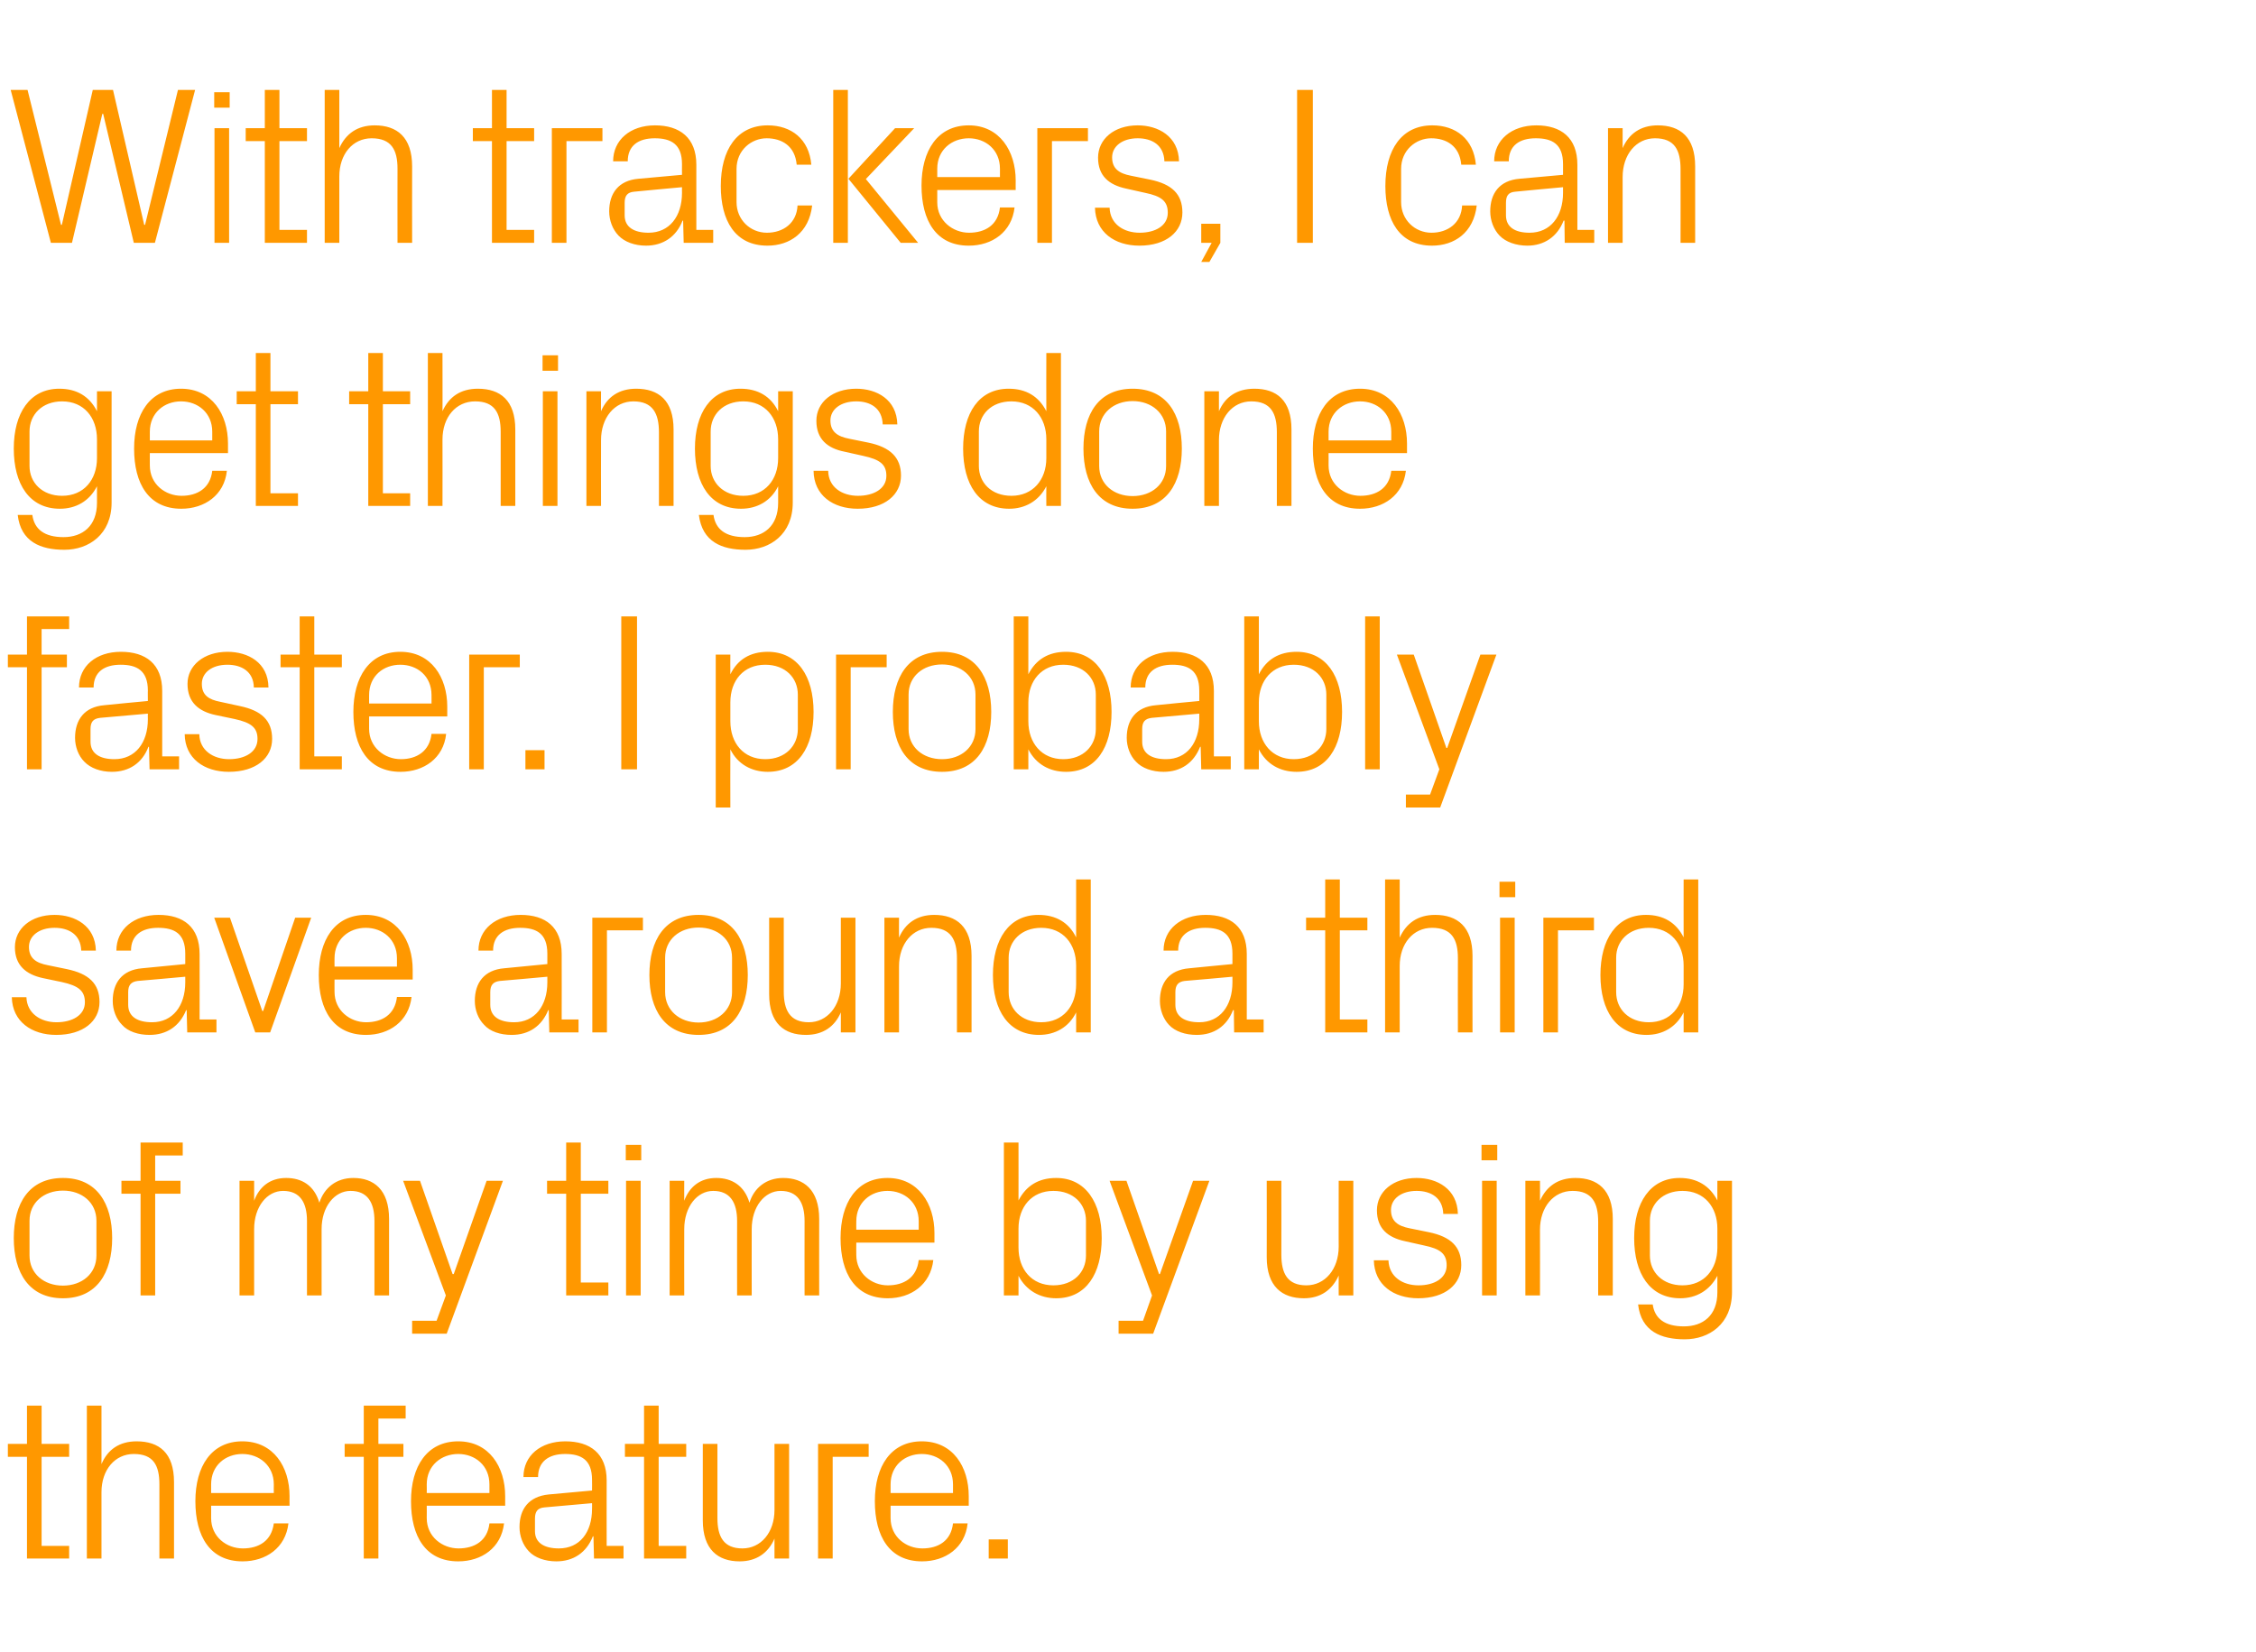 <?xml version="1.0" standalone="no"?><!DOCTYPE svg PUBLIC "-//W3C//DTD SVG 1.1//EN" "http://www.w3.org/Graphics/SVG/1.1/DTD/svg11.dtd"><svg xmlns="http://www.w3.org/2000/svg" version="1.1" width="802.5px" height="587.6px" viewBox="0 -22 802.5 587.6" style="top:-22px">  <desc>With trackers, I can get things done faster. I probably save around a third of my time by using the feature.</desc>  <defs/>  <g id="Polygon36041">    <path d="M 14.8 528 L 24.6 528 L 24.6 532.5 L 9.6 532.5 L 9.6 496.3 L 2.8 496.3 L 2.8 491.7 L 9.6 491.7 L 9.6 478.1 L 14.8 478.1 L 14.8 491.7 L 24.6 491.7 L 24.6 496.3 L 14.8 496.3 L 14.8 528 Z M 56.7 506.1 C 56.7 499.4 54.6 495.3 47.6 495.3 C 40.9 495.3 36.1 500.9 36.1 508.9 C 36.08 508.93 36.1 532.5 36.1 532.5 L 30.9 532.5 L 30.9 478.1 L 36.1 478.1 C 36.1 478.1 36.08 498.85 36.1 498.9 C 38.3 493.7 42.5 490.8 48.6 490.8 C 56.6 490.8 61.9 494.9 61.9 505.3 C 61.92 505.33 61.9 532.5 61.9 532.5 L 56.7 532.5 C 56.7 532.5 56.72 506.13 56.7 506.1 Z M 97.4 506.1 C 97.4 499.4 92.2 495.3 86.2 495.3 C 80.2 495.3 75.1 499.4 75.1 506.1 C 75.12 506.13 75.1 509.2 75.1 509.2 L 97.4 509.2 C 97.4 509.2 97.36 506.13 97.4 506.1 Z M 102.6 520 C 101.6 528.7 94.6 533.5 86.3 533.5 C 74.7 533.5 69.5 524.6 69.5 512.1 C 69.5 499.7 75.2 490.8 86.2 490.8 C 97.3 490.8 103 499.9 103 510.3 C 102.96 510.29 103 513.7 103 513.7 L 75.1 513.7 C 75.1 513.7 75.12 518.13 75.1 518.1 C 75.1 524.8 80.6 528.9 86.4 528.9 C 92.1 528.9 96.6 526.2 97.4 520 C 97.4 520 102.6 520 102.6 520 Z M 134.6 491.7 L 143.5 491.7 L 143.5 496.3 L 134.6 496.3 L 134.6 532.5 L 129.4 532.5 L 129.4 496.3 L 122.6 496.3 L 122.6 491.7 L 129.4 491.7 L 129.4 478.1 L 144.3 478.1 L 144.3 482.7 L 134.6 482.7 L 134.6 491.7 Z M 174.1 506.1 C 174.1 499.4 169 495.3 163 495.3 C 157 495.3 151.8 499.4 151.8 506.1 C 151.84 506.13 151.8 509.2 151.8 509.2 L 174.1 509.2 C 174.1 509.2 174.08 506.13 174.1 506.1 Z M 179.3 520 C 178.3 528.7 171.3 533.5 163 533.5 C 151.4 533.5 146.2 524.6 146.2 512.1 C 146.2 499.7 151.9 490.8 163 490.8 C 174 490.8 179.7 499.9 179.7 510.3 C 179.68 510.29 179.7 513.7 179.7 513.7 L 151.8 513.7 C 151.8 513.7 151.84 518.13 151.8 518.1 C 151.8 524.8 157.4 528.9 163.1 528.9 C 168.8 528.9 173.4 526.2 174.1 520 C 174.1 520 179.3 520 179.3 520 Z M 210.6 504.5 C 210.6 497.3 206.7 495.3 201 495.3 C 195.2 495.3 191.4 498 191.4 503.5 C 191.4 503.5 186.2 503.5 186.2 503.5 C 186.2 495.9 192.3 490.8 201.1 490.8 C 209.9 490.8 215.8 495.1 215.8 504.7 C 215.76 504.69 215.8 528 215.8 528 L 221.8 528 L 221.8 532.5 L 211.3 532.5 L 211.1 524.6 C 211.1 524.6 210.88 524.61 210.9 524.6 C 208.6 530.4 204 533.5 197.9 533.5 C 193.9 533.5 190.2 532.2 188.1 529.9 C 186 527.7 184.8 524.5 184.8 521.3 C 184.8 514.9 188.1 510.4 195.2 509.7 C 195.2 509.73 210.6 508.3 210.6 508.3 C 210.6 508.3 210.64 504.53 210.6 504.5 Z M 193.7 514.3 C 191.2 514.5 190.3 515.8 190.3 518.3 C 190.3 518.3 190.3 522.8 190.3 522.8 C 190.3 526.9 193.6 528.9 198.8 528.9 C 206.2 528.9 210.6 523.2 210.6 514.8 C 210.64 514.77 210.6 512.8 210.6 512.8 C 210.6 512.8 193.68 514.29 193.7 514.3 Z M 234.3 528 L 244.1 528 L 244.1 532.5 L 229.1 532.5 L 229.1 496.3 L 222.3 496.3 L 222.3 491.7 L 229.1 491.7 L 229.1 478.1 L 234.3 478.1 L 234.3 491.7 L 244.1 491.7 L 244.1 496.3 L 234.3 496.3 L 234.3 528 Z M 255.2 518.1 C 255.2 524.7 257.4 528.9 264.1 528.9 C 270.6 528.9 275.5 523.3 275.5 515.2 C 275.51 515.17 275.5 491.7 275.5 491.7 L 280.7 491.7 L 280.7 532.5 L 275.5 532.5 C 275.5 532.5 275.51 525.41 275.5 525.4 C 273.3 530.5 269.1 533.5 263.1 533.5 C 255.4 533.5 250 529.3 250 518.9 C 249.99 518.93 250 491.7 250 491.7 L 255.2 491.7 C 255.2 491.7 255.19 518.05 255.2 518.1 Z M 291 491.7 L 309 491.7 L 309 496.3 L 296.2 496.3 L 296.2 532.5 L 291 532.5 L 291 491.7 Z M 339 506.1 C 339 499.4 333.9 495.3 327.9 495.3 C 321.9 495.3 316.8 499.4 316.8 506.1 C 316.79 506.13 316.8 509.2 316.8 509.2 L 339 509.2 C 339 509.2 339.03 506.13 339 506.1 Z M 344.2 520 C 343.3 528.7 336.2 533.5 328 533.5 C 316.4 533.5 311.2 524.6 311.2 512.1 C 311.2 499.7 316.9 490.8 327.9 490.8 C 339 490.8 344.6 499.9 344.6 510.3 C 344.63 510.29 344.6 513.7 344.6 513.7 L 316.8 513.7 C 316.8 513.7 316.79 518.13 316.8 518.1 C 316.8 524.8 322.3 528.9 328.1 528.9 C 333.8 528.9 338.3 526.2 339 520 C 339 520 344.2 520 344.2 520 Z M 358.5 532.5 L 351.7 532.5 L 351.7 525.7 L 358.5 525.7 L 358.5 532.5 Z " stroke="none" fill="#ff9800"/>  </g>  <g id="Polygon36040">    <path d="M 22.4 397.1 C 34.4 397.1 39.9 406.1 39.9 418.5 C 39.9 430.9 34.4 439.9 22.4 439.9 C 10.4 439.9 4.9 430.9 4.9 418.5 C 4.9 406.1 10.4 397.1 22.4 397.1 Z M 34.3 412.3 C 34.3 405.9 29.2 401.6 22.4 401.6 C 15.6 401.6 10.5 405.9 10.5 412.3 C 10.5 412.3 10.5 424.7 10.5 424.7 C 10.5 431.1 15.6 435.4 22.4 435.4 C 29.2 435.4 34.3 431.1 34.3 424.7 C 34.3 424.7 34.3 412.3 34.3 412.3 Z M 55.2 398.1 L 64.2 398.1 L 64.2 402.7 L 55.2 402.7 L 55.2 438.9 L 50 438.9 L 50 402.7 L 43.2 402.7 L 43.2 398.1 L 50 398.1 L 50 384.5 L 65 384.5 L 65 389.1 L 55.2 389.1 L 55.2 398.1 Z M 85.2 398.1 L 90.4 398.1 C 90.4 398.1 90.4 405.23 90.4 405.2 C 92.2 400.3 96 397.1 101.8 397.1 C 107.4 397.1 111.8 399.8 113.6 405.9 C 115.3 400.7 119.5 397.1 125.7 397.1 C 132.9 397.1 138.4 401.2 138.4 411.7 C 138.4 411.71 138.4 438.9 138.4 438.9 L 133.2 438.9 C 133.2 438.9 133.2 412.43 133.2 412.4 C 133.2 405.8 130.7 401.7 124.7 401.7 C 119 401.7 114.4 407.3 114.4 415.3 C 114.4 415.31 114.4 438.9 114.4 438.9 L 109.2 438.9 C 109.2 438.9 109.2 412.43 109.2 412.4 C 109.2 405.8 106.7 401.7 100.7 401.7 C 95 401.7 90.4 407.3 90.4 415.3 C 90.4 415.31 90.4 438.9 90.4 438.9 L 85.2 438.9 L 85.2 398.1 Z M 161.4 431.3 L 173.1 398.1 L 178.9 398.1 L 158.9 452.5 L 146.6 452.5 L 146.6 447.9 L 155.3 447.9 L 158.6 438.9 L 143.4 398.1 L 149.4 398.1 L 161 431.3 L 161.4 431.3 Z M 206.6 434.3 L 216.4 434.3 L 216.4 438.9 L 201.4 438.9 L 201.4 402.7 L 194.6 402.7 L 194.6 398.1 L 201.4 398.1 L 201.4 384.5 L 206.6 384.5 L 206.6 398.1 L 216.4 398.1 L 216.4 402.7 L 206.6 402.7 L 206.6 434.3 Z M 222.7 438.9 L 222.7 398.1 L 227.9 398.1 L 227.9 438.9 L 222.7 438.9 Z M 228.1 390.8 L 222.6 390.8 L 222.6 385.3 L 228.1 385.3 L 228.1 390.8 Z M 238.2 398.1 L 243.4 398.1 C 243.4 398.1 243.36 405.23 243.4 405.2 C 245.2 400.3 249 397.1 254.8 397.1 C 260.3 397.1 264.8 399.8 266.6 405.9 C 268.2 400.7 272.5 397.1 278.6 397.1 C 285.8 397.1 291.4 401.2 291.4 411.7 C 291.36 411.71 291.4 438.9 291.4 438.9 L 286.2 438.9 C 286.2 438.9 286.16 412.43 286.2 412.4 C 286.2 405.8 283.7 401.7 277.7 401.7 C 272 401.7 267.4 407.3 267.4 415.3 C 267.36 415.31 267.4 438.9 267.4 438.9 L 262.2 438.9 C 262.2 438.9 262.16 412.43 262.2 412.4 C 262.2 405.8 259.7 401.7 253.7 401.7 C 248 401.7 243.4 407.3 243.4 415.3 C 243.36 415.31 243.4 438.9 243.4 438.9 L 238.2 438.9 L 238.2 398.1 Z M 326.8 412.5 C 326.8 405.8 321.7 401.7 315.7 401.7 C 309.7 401.7 304.6 405.8 304.6 412.5 C 304.56 412.51 304.6 415.5 304.6 415.5 L 326.8 415.5 C 326.8 415.5 326.8 412.51 326.8 412.5 Z M 332 426.3 C 331 435.1 324 439.9 315.8 439.9 C 304.2 439.9 299 431 299 418.5 C 299 406.1 304.6 397.1 315.7 397.1 C 326.7 397.1 332.4 406.3 332.4 416.7 C 332.4 416.67 332.4 420.1 332.4 420.1 L 304.6 420.1 C 304.6 420.1 304.56 424.51 304.6 424.5 C 304.6 431.1 310.1 435.3 315.8 435.3 C 321.5 435.3 326.1 432.6 326.8 426.3 C 326.8 426.3 332 426.3 332 426.3 Z M 362.3 421.9 C 362.3 429.6 367 435.3 374.7 435.3 C 381.9 435.3 386.3 430.6 386.3 424.7 C 386.3 424.7 386.3 412.3 386.3 412.3 C 386.3 406.4 381.9 401.7 374.7 401.7 C 367 401.7 362.3 407.4 362.3 415.1 C 362.3 415.1 362.3 421.9 362.3 421.9 Z M 357.1 438.9 L 357.1 384.5 L 362.3 384.5 C 362.3 384.5 362.32 405.15 362.3 405.1 C 365 399.9 369.4 397.1 375.7 397.1 C 386.2 397.1 391.9 405.9 391.9 418.5 C 391.9 431.1 386.4 439.9 375.7 439.9 C 369.9 439.9 365 437.1 362.3 431.9 C 362.32 431.87 362.3 438.9 362.3 438.9 L 357.1 438.9 Z M 412.6 431.3 L 424.4 398.1 L 430.2 398.1 L 410.2 452.5 L 397.9 452.5 L 397.9 447.9 L 406.6 447.9 L 409.8 438.9 L 394.7 398.1 L 400.7 398.1 L 412.3 431.3 L 412.6 431.3 Z M 455.8 424.4 C 455.8 431.1 458 435.3 464.7 435.3 C 471.3 435.3 476.2 429.6 476.2 421.5 C 476.16 421.55 476.2 398.1 476.2 398.1 L 481.4 398.1 L 481.4 438.9 L 476.2 438.9 C 476.2 438.9 476.16 431.79 476.2 431.8 C 473.9 436.9 469.8 439.9 463.8 439.9 C 456.1 439.9 450.6 435.7 450.6 425.3 C 450.64 425.31 450.6 398.1 450.6 398.1 L 455.8 398.1 C 455.8 398.1 455.84 424.43 455.8 424.4 Z M 508.3 416.4 C 516 418 519.8 421.5 519.8 428.1 C 519.8 434.9 514.1 439.9 504.5 439.9 C 495.7 439.9 488.9 435.1 488.7 426.4 C 488.7 426.4 493.9 426.4 493.9 426.4 C 494.1 432.3 499 435.3 504.6 435.3 C 510.2 435.3 514.6 432.8 514.6 428.2 C 514.6 424.1 512.4 422.3 506.5 421.1 C 506.5 421.1 499.8 419.6 499.8 419.6 C 493.7 418.3 489.8 415.1 489.8 408.6 C 489.8 402 495.5 397.1 503.9 397.1 C 511.2 397.1 518.4 401 518.6 409.9 C 518.6 409.9 513.4 409.9 513.4 409.9 C 513.2 404.1 509 401.7 503.9 401.7 C 498.5 401.7 494.8 404.5 494.8 408.5 C 494.8 412.5 497.3 414.2 501.4 415 C 501.4 415 508.3 416.4 508.3 416.4 Z M 527.2 438.9 L 527.2 398.1 L 532.4 398.1 L 532.4 438.9 L 527.2 438.9 Z M 532.6 390.8 L 527 390.8 L 527 385.3 L 532.6 385.3 L 532.6 390.8 Z M 568.5 412.7 C 568.5 405.9 566.3 401.7 559.4 401.7 C 552.6 401.7 547.8 407.5 547.8 415.5 C 547.84 415.47 547.8 438.9 547.8 438.9 L 542.6 438.9 L 542.6 398.1 L 547.8 398.1 C 547.8 398.1 547.84 405.23 547.8 405.2 C 550.1 400.1 554.2 397.1 560.4 397.1 C 568.3 397.1 573.7 401.3 573.7 411.7 C 573.68 411.71 573.7 438.9 573.7 438.9 L 568.5 438.9 C 568.5 438.9 568.48 412.67 568.5 412.7 Z M 616.1 437.7 C 616.1 449 608 454.5 599.3 454.5 C 590.9 454.5 583.8 451.7 582.7 442.1 C 582.7 442.1 587.9 442.1 587.9 442.1 C 588.6 447.1 592.2 449.9 599 449.9 C 605.8 449.9 610.9 446 610.9 437.8 C 610.9 437.8 610.9 431.9 610.9 431.9 C 608.2 437.1 603.4 439.9 597.7 439.9 C 586.9 439.9 581.3 431.1 581.3 418.5 C 581.3 405.9 587 397.1 597.5 397.1 C 603.7 397.1 608.2 399.9 610.9 405.1 C 610.87 405.15 610.9 398.1 610.9 398.1 L 616.1 398.1 C 616.1 398.1 616.07 437.71 616.1 437.7 Z M 610.9 415.1 C 610.9 407.4 606.2 401.7 598.5 401.7 C 591.4 401.7 586.9 406.4 586.9 412.3 C 586.9 412.3 586.9 424.7 586.9 424.7 C 586.9 430.6 591.4 435.3 598.5 435.3 C 606.2 435.3 610.9 429.6 610.9 421.9 C 610.9 421.9 610.9 415.1 610.9 415.1 Z " stroke="none" fill="#ff9800"/>  </g>  <g id="Polygon36039">    <path d="M 23.8 322.8 C 31.5 324.4 35.4 327.9 35.4 334.5 C 35.4 341.3 29.6 346.2 20 346.2 C 11.2 346.2 4.4 341.4 4.2 332.8 C 4.2 332.8 9.4 332.8 9.4 332.8 C 9.6 338.6 14.5 341.7 20.1 341.7 C 25.7 341.7 30.2 339.2 30.2 334.6 C 30.2 330.5 27.9 328.7 22 327.4 C 22 327.4 15.3 326 15.3 326 C 9.2 324.7 5.3 321.4 5.3 315 C 5.3 308.4 11 303.5 19.4 303.5 C 26.7 303.5 33.9 307.4 34.1 316.2 C 34.1 316.2 28.9 316.2 28.9 316.2 C 28.7 310.5 24.5 308.1 19.4 308.1 C 14 308.1 10.3 310.9 10.3 314.9 C 10.3 318.9 12.8 320.6 17 321.4 C 17 321.4 23.8 322.8 23.8 322.8 Z M 65.9 317.3 C 65.9 310.1 62 308.1 56.2 308.1 C 50.5 308.1 46.6 310.7 46.6 316.2 C 46.6 316.2 41.4 316.2 41.4 316.2 C 41.4 308.6 47.6 303.5 56.4 303.5 C 65.2 303.5 71 307.8 71 317.4 C 71.04 317.44 71 340.7 71 340.7 L 77 340.7 L 77 345.3 L 66.6 345.3 L 66.4 337.4 C 66.4 337.4 66.16 337.36 66.2 337.4 C 63.9 343.1 59.3 346.2 53.2 346.2 C 49.2 346.2 45.5 345 43.4 342.6 C 41.3 340.5 40.1 337.3 40.1 334.1 C 40.1 327.7 43.4 323.1 50.5 322.5 C 50.48 322.48 65.9 321 65.9 321 C 65.9 321 65.92 317.28 65.9 317.3 Z M 49 327 C 46.5 327.3 45.6 328.6 45.6 331 C 45.6 331 45.6 335.5 45.6 335.5 C 45.6 339.7 48.9 341.7 54.1 341.7 C 61.4 341.7 65.9 335.9 65.9 327.5 C 65.92 327.52 65.9 325.5 65.9 325.5 C 65.9 325.5 48.96 327.04 49 327 Z M 93.6 337.7 L 105 304.5 L 110.7 304.5 L 96.1 345.3 L 90.8 345.3 L 76.2 304.5 L 81.8 304.5 L 93.3 337.7 L 93.6 337.7 Z M 141.2 318.9 C 141.2 312.2 136.1 308.1 130.1 308.1 C 124.1 308.1 119 312.2 119 318.9 C 118.96 318.88 119 321.9 119 321.9 L 141.2 321.9 C 141.2 321.9 141.2 318.88 141.2 318.9 Z M 146.4 332.7 C 145.4 341.4 138.4 346.2 130.2 346.2 C 118.6 346.2 113.4 337.4 113.4 324.9 C 113.4 312.5 119 303.5 130.1 303.5 C 141.1 303.5 146.8 312.6 146.8 323 C 146.8 323.04 146.8 326.5 146.8 326.5 L 119 326.5 C 119 326.5 118.96 330.88 119 330.9 C 119 337.5 124.5 341.7 130.2 341.7 C 135.9 341.7 140.5 339 141.2 332.7 C 141.2 332.7 146.4 332.7 146.4 332.7 Z M 194.7 317.3 C 194.7 310.1 190.8 308.1 185 308.1 C 179.3 308.1 175.4 310.7 175.4 316.2 C 175.4 316.2 170.2 316.2 170.2 316.2 C 170.2 308.6 176.4 303.5 185.2 303.5 C 194 303.5 199.8 307.8 199.8 317.4 C 199.84 317.44 199.8 340.7 199.8 340.7 L 205.8 340.7 L 205.8 345.3 L 195.4 345.3 L 195.2 337.4 C 195.2 337.4 194.96 337.36 195 337.4 C 192.7 343.1 188.1 346.2 182 346.2 C 178 346.2 174.3 345 172.2 342.6 C 170.1 340.5 168.9 337.3 168.9 334.1 C 168.9 327.7 172.2 323.1 179.3 322.5 C 179.28 322.48 194.7 321 194.7 321 C 194.7 321 194.72 317.28 194.7 317.3 Z M 177.8 327 C 175.3 327.3 174.4 328.6 174.4 331 C 174.4 331 174.4 335.5 174.4 335.5 C 174.4 339.7 177.7 341.7 182.9 341.7 C 190.2 341.7 194.7 335.9 194.7 327.5 C 194.72 327.52 194.7 325.5 194.7 325.5 C 194.7 325.5 177.76 327.04 177.8 327 Z M 210.7 304.5 L 228.7 304.5 L 228.7 309 L 215.9 309 L 215.9 345.3 L 210.7 345.3 L 210.7 304.5 Z M 248.5 303.5 C 260.5 303.5 266 312.5 266 324.9 C 266 337.3 260.5 346.2 248.5 346.2 C 236.5 346.2 231 337.3 231 324.9 C 231 312.5 236.5 303.5 248.5 303.5 Z M 260.4 318.7 C 260.4 312.3 255.3 308 248.5 308 C 241.7 308 236.6 312.3 236.6 318.7 C 236.6 318.7 236.6 331 236.6 331 C 236.6 337.4 241.7 341.8 248.5 341.8 C 255.3 341.8 260.4 337.4 260.4 331 C 260.4 331 260.4 318.7 260.4 318.7 Z M 278.8 330.8 C 278.8 337.4 281 341.7 287.7 341.7 C 294.2 341.7 299.1 336 299.1 327.9 C 299.12 327.92 299.1 304.5 299.1 304.5 L 304.3 304.5 L 304.3 345.3 L 299.1 345.3 C 299.1 345.3 299.12 338.16 299.1 338.2 C 296.9 343.3 292.7 346.2 286.7 346.2 C 279 346.2 273.6 342.1 273.6 331.7 C 273.6 331.68 273.6 304.5 273.6 304.5 L 278.8 304.5 C 278.8 304.5 278.8 330.8 278.8 330.8 Z M 340.4 319 C 340.4 312.3 338.2 308.1 331.3 308.1 C 324.6 308.1 319.8 313.8 319.8 321.8 C 319.76 321.84 319.8 345.3 319.8 345.3 L 314.6 345.3 L 314.6 304.5 L 319.8 304.5 C 319.8 304.5 319.76 311.6 319.8 311.6 C 322 306.5 326.2 303.5 332.3 303.5 C 340.2 303.5 345.6 307.7 345.6 318.1 C 345.6 318.08 345.6 345.3 345.6 345.3 L 340.4 345.3 C 340.4 345.3 340.4 319.04 340.4 319 Z M 382.8 321.5 C 382.8 313.8 378.1 308.1 370.4 308.1 C 363.3 308.1 358.8 312.8 358.8 318.7 C 358.8 318.7 358.8 331 358.8 331 C 358.8 337 363.3 341.7 370.4 341.7 C 378.1 341.7 382.8 336 382.8 328.2 C 382.8 328.2 382.8 321.5 382.8 321.5 Z M 382.8 345.3 C 382.8 345.3 382.8 338.24 382.8 338.2 C 380.2 343.5 375.3 346.2 369.6 346.2 C 358.8 346.2 353.2 337.5 353.2 324.9 C 353.2 312.2 358.9 303.5 369.4 303.5 C 375.6 303.5 380.2 306.2 382.8 311.5 C 382.8 311.52 382.8 290.9 382.8 290.9 L 388 290.9 L 388 345.3 L 382.8 345.3 Z M 438.4 317.3 C 438.4 310.1 434.5 308.1 428.7 308.1 C 423 308.1 419.1 310.7 419.1 316.2 C 419.1 316.2 413.9 316.2 413.9 316.2 C 413.9 308.6 420.1 303.5 428.9 303.5 C 437.7 303.5 443.5 307.8 443.5 317.4 C 443.51 317.44 443.5 340.7 443.5 340.7 L 449.5 340.7 L 449.5 345.3 L 439 345.3 L 438.9 337.4 C 438.9 337.4 438.63 337.36 438.6 337.4 C 436.4 343.1 431.8 346.2 425.7 346.2 C 421.7 346.2 418 345 415.8 342.6 C 413.8 340.5 412.6 337.3 412.6 334.1 C 412.6 327.7 415.8 323.1 423 322.5 C 422.95 322.48 438.4 321 438.4 321 C 438.4 321 438.39 317.28 438.4 317.3 Z M 421.4 327 C 419 327.3 418.1 328.6 418.1 331 C 418.1 331 418.1 335.5 418.1 335.5 C 418.1 339.7 421.4 341.7 426.6 341.7 C 433.9 341.7 438.4 335.9 438.4 327.5 C 438.39 327.52 438.4 325.5 438.4 325.5 C 438.4 325.5 421.43 327.04 421.4 327 Z M 476.6 340.7 L 486.4 340.7 L 486.4 345.3 L 471.4 345.3 L 471.4 309 L 464.6 309 L 464.6 304.5 L 471.4 304.5 L 471.4 290.9 L 476.6 290.9 L 476.6 304.5 L 486.4 304.5 L 486.4 309 L 476.6 309 L 476.6 340.7 Z M 518.6 318.9 C 518.6 312.2 516.4 308.1 509.4 308.1 C 502.7 308.1 497.9 313.7 497.9 321.7 C 497.91 321.68 497.9 345.3 497.9 345.3 L 492.7 345.3 L 492.7 290.9 L 497.9 290.9 C 497.9 290.9 497.91 311.6 497.9 311.6 C 500.2 306.5 504.3 303.5 510.5 303.5 C 518.4 303.5 523.8 307.7 523.8 318.1 C 523.75 318.08 523.8 345.3 523.8 345.3 L 518.6 345.3 C 518.6 345.3 518.55 318.88 518.6 318.9 Z M 533.6 345.3 L 533.6 304.5 L 538.8 304.5 L 538.8 345.3 L 533.6 345.3 Z M 539 297.2 L 533.4 297.2 L 533.4 291.7 L 539 291.7 L 539 297.2 Z M 549 304.5 L 567 304.5 L 567 309 L 554.2 309 L 554.2 345.3 L 549 345.3 L 549 304.5 Z M 598.9 321.5 C 598.9 313.8 594.2 308.1 586.5 308.1 C 579.4 308.1 574.9 312.8 574.9 318.7 C 574.9 318.7 574.9 331 574.9 331 C 574.9 337 579.4 341.7 586.5 341.7 C 594.2 341.7 598.9 336 598.9 328.2 C 598.9 328.2 598.9 321.5 598.9 321.5 Z M 598.9 345.3 C 598.9 345.3 598.87 338.24 598.9 338.2 C 596.2 343.5 591.4 346.2 585.7 346.2 C 574.9 346.2 569.3 337.5 569.3 324.9 C 569.3 312.2 575 303.5 585.5 303.5 C 591.7 303.5 596.2 306.2 598.9 311.5 C 598.87 311.52 598.9 290.9 598.9 290.9 L 604.1 290.9 L 604.1 345.3 L 598.9 345.3 Z " stroke="none" fill="#ff9800"/>  </g>  <g id="Polygon36038">    <path d="M 14.8 210.9 L 23.8 210.9 L 23.8 215.4 L 14.8 215.4 L 14.8 251.7 L 9.6 251.7 L 9.6 215.4 L 2.8 215.4 L 2.8 210.9 L 9.6 210.9 L 9.6 197.3 L 24.6 197.3 L 24.6 201.8 L 14.8 201.8 L 14.8 210.9 Z M 52.6 223.7 C 52.6 216.5 48.6 214.5 42.9 214.5 C 37.1 214.5 33.3 217.1 33.3 222.6 C 33.3 222.6 28.1 222.6 28.1 222.6 C 28.1 215 34.2 209.9 43 209.9 C 51.8 209.9 57.7 214.2 57.7 223.8 C 57.68 223.81 57.7 247.1 57.7 247.1 L 63.7 247.1 L 63.7 251.7 L 53.2 251.7 L 53 243.7 C 53 243.7 52.8 243.73 52.8 243.7 C 50.6 249.5 45.9 252.6 39.8 252.6 C 35.8 252.6 32.2 251.3 30 249 C 27.9 246.9 26.7 243.7 26.7 240.5 C 26.7 234.1 30 229.5 37.1 228.9 C 37.12 228.85 52.6 227.4 52.6 227.4 C 52.6 227.4 52.56 223.65 52.6 223.7 Z M 35.6 233.4 C 33.1 233.7 32.2 234.9 32.2 237.4 C 32.2 237.4 32.2 241.9 32.2 241.9 C 32.2 246.1 35.5 248.1 40.7 248.1 C 48.1 248.1 52.6 242.3 52.6 233.9 C 52.56 233.89 52.6 231.9 52.6 231.9 C 52.6 231.9 35.6 233.41 35.6 233.4 Z M 85.3 229.2 C 93 230.8 96.8 234.3 96.8 240.9 C 96.8 247.7 91 252.6 81.4 252.6 C 72.6 252.6 65.8 247.8 65.7 239.2 C 65.7 239.2 70.9 239.2 70.9 239.2 C 71 245 75.9 248.1 81.5 248.1 C 87.1 248.1 91.6 245.6 91.6 240.9 C 91.6 236.9 89.4 235.1 83.4 233.8 C 83.4 233.8 76.7 232.4 76.7 232.4 C 70.6 231.1 66.7 227.8 66.7 221.3 C 66.7 214.8 72.5 209.9 80.9 209.9 C 88.2 209.9 95.4 213.7 95.5 222.6 C 95.5 222.6 90.3 222.6 90.3 222.6 C 90.2 216.9 85.9 214.5 80.9 214.5 C 75.4 214.5 71.8 217.3 71.8 221.3 C 71.8 225.3 74.2 226.9 78.4 227.7 C 78.4 227.7 85.3 229.2 85.3 229.2 Z M 111.8 247.1 L 121.6 247.1 L 121.6 251.7 L 106.6 251.7 L 106.6 215.4 L 99.8 215.4 L 99.8 210.9 L 106.6 210.9 L 106.6 197.3 L 111.8 197.3 L 111.8 210.9 L 121.6 210.9 L 121.6 215.4 L 111.8 215.4 L 111.8 247.1 Z M 153.5 225.3 C 153.5 218.5 148.4 214.5 142.4 214.5 C 136.4 214.5 131.3 218.5 131.3 225.3 C 131.28 225.25 131.3 228.3 131.3 228.3 L 153.5 228.3 C 153.5 228.3 153.52 225.25 153.5 225.3 Z M 158.7 239.1 C 157.8 247.8 150.7 252.6 142.5 252.6 C 130.9 252.6 125.7 243.7 125.7 231.3 C 125.7 218.9 131.4 209.9 142.4 209.9 C 153.4 209.9 159.1 219 159.1 229.4 C 159.12 229.41 159.1 232.9 159.1 232.9 L 131.3 232.9 C 131.3 232.9 131.28 237.25 131.3 237.3 C 131.3 243.9 136.8 248.1 142.6 248.1 C 148.2 248.1 152.8 245.3 153.5 239.1 C 153.5 239.1 158.7 239.1 158.7 239.1 Z M 166.9 210.9 L 184.9 210.9 L 184.9 215.4 L 172.1 215.4 L 172.1 251.7 L 166.9 251.7 L 166.9 210.9 Z M 193.7 251.7 L 186.9 251.7 L 186.9 244.9 L 193.7 244.9 L 193.7 251.7 Z M 221 197.3 L 226.6 197.3 L 226.6 251.7 L 221 251.7 L 221 197.3 Z M 259.8 234.6 C 259.8 242.4 264.5 248.1 272.2 248.1 C 279.4 248.1 283.8 243.3 283.8 237.4 C 283.8 237.4 283.8 225.1 283.8 225.1 C 283.8 219.2 279.4 214.5 272.2 214.5 C 264.5 214.5 259.8 220.1 259.8 227.9 C 259.8 227.9 259.8 234.6 259.8 234.6 Z M 254.6 265.3 L 254.6 210.9 L 259.8 210.9 C 259.8 210.9 259.75 217.89 259.8 217.9 C 262.4 212.6 266.9 209.9 273.1 209.9 C 283.7 209.9 289.4 218.6 289.4 231.3 C 289.4 243.9 283.8 252.6 273.1 252.6 C 267.4 252.6 262.4 249.9 259.8 244.6 C 259.75 244.61 259.8 265.3 259.8 265.3 L 254.6 265.3 Z M 297.4 210.9 L 315.4 210.9 L 315.4 215.4 L 302.6 215.4 L 302.6 251.7 L 297.4 251.7 L 297.4 210.9 Z M 335.1 209.9 C 347.1 209.9 352.6 218.9 352.6 231.3 C 352.6 243.7 347.1 252.6 335.1 252.6 C 323.1 252.6 317.6 243.7 317.6 231.3 C 317.6 218.9 323.1 209.9 335.1 209.9 Z M 347 225.1 C 347 218.7 341.9 214.4 335.1 214.4 C 328.3 214.4 323.2 218.7 323.2 225.1 C 323.2 225.1 323.2 237.4 323.2 237.4 C 323.2 243.8 328.3 248.1 335.1 248.1 C 341.9 248.1 347 243.8 347 237.4 C 347 237.4 347 225.1 347 225.1 Z M 365.8 234.6 C 365.8 242.4 370.6 248.1 378.2 248.1 C 385.4 248.1 389.8 243.3 389.8 237.4 C 389.8 237.4 389.8 225.1 389.8 225.1 C 389.8 219.2 385.4 214.5 378.2 214.5 C 370.6 214.5 365.8 220.1 365.8 227.9 C 365.8 227.9 365.8 234.6 365.8 234.6 Z M 360.6 251.7 L 360.6 197.3 L 365.8 197.3 C 365.8 197.3 365.83 217.89 365.8 217.9 C 368.5 212.6 373 209.9 379.2 209.9 C 389.8 209.9 395.4 218.6 395.4 231.3 C 395.4 243.9 389.9 252.6 379.2 252.6 C 373.4 252.6 368.5 249.9 365.8 244.6 C 365.83 244.61 365.8 251.7 365.8 251.7 L 360.6 251.7 Z M 426.6 223.7 C 426.6 216.5 422.7 214.5 417 214.5 C 411.2 214.5 407.4 217.1 407.4 222.6 C 407.4 222.6 402.2 222.6 402.2 222.6 C 402.2 215 408.3 209.9 417.1 209.9 C 425.9 209.9 431.8 214.2 431.8 223.8 C 431.75 223.81 431.8 247.1 431.8 247.1 L 437.8 247.1 L 437.8 251.7 L 427.3 251.7 L 427.1 243.7 C 427.1 243.7 426.87 243.73 426.9 243.7 C 424.6 249.5 420 252.6 413.9 252.6 C 409.9 252.6 406.2 251.3 404.1 249 C 402 246.9 400.8 243.7 400.8 240.5 C 400.8 234.1 404.1 229.5 411.2 228.9 C 411.19 228.85 426.6 227.4 426.6 227.4 C 426.6 227.4 426.63 223.65 426.6 223.7 Z M 409.7 233.4 C 407.2 233.7 406.3 234.9 406.3 237.4 C 406.3 237.4 406.3 241.9 406.3 241.9 C 406.3 246.1 409.6 248.1 414.8 248.1 C 422.2 248.1 426.6 242.3 426.6 233.9 C 426.63 233.89 426.6 231.9 426.6 231.9 C 426.6 231.9 409.67 233.41 409.7 233.4 Z M 447.8 234.6 C 447.8 242.4 452.6 248.1 460.2 248.1 C 467.4 248.1 471.8 243.3 471.8 237.4 C 471.8 237.4 471.8 225.1 471.8 225.1 C 471.8 219.2 467.4 214.5 460.2 214.5 C 452.6 214.5 447.8 220.1 447.8 227.9 C 447.8 227.9 447.8 234.6 447.8 234.6 Z M 442.6 251.7 L 442.6 197.3 L 447.8 197.3 C 447.8 197.3 447.83 217.89 447.8 217.9 C 450.5 212.6 455 209.9 461.2 209.9 C 471.8 209.9 477.4 218.6 477.4 231.3 C 477.4 243.9 471.9 252.6 461.2 252.6 C 455.4 252.6 450.5 249.9 447.8 244.6 C 447.83 244.61 447.8 251.7 447.8 251.7 L 442.6 251.7 Z M 485.6 251.7 L 485.6 197.3 L 490.8 197.3 L 490.8 251.7 L 485.6 251.7 Z M 514.8 244.1 L 526.6 210.9 L 532.3 210.9 L 512.3 265.3 L 500.1 265.3 L 500.1 260.7 L 508.7 260.7 L 512 251.7 L 496.9 210.9 L 502.9 210.9 L 514.5 244.1 L 514.8 244.1 Z " stroke="none" fill="#ff9800"/>  </g>  <g id="Polygon36037">    <path d="M 39.7 156.8 C 39.7 168.1 31.6 173.6 22.9 173.6 C 14.5 173.6 7.4 170.8 6.3 161.2 C 6.3 161.2 11.5 161.2 11.5 161.2 C 12.2 166.3 15.8 169.1 22.6 169.1 C 29.4 169.1 34.5 165.1 34.5 156.9 C 34.5 156.9 34.5 151 34.5 151 C 31.8 156.3 27 159 21.3 159 C 10.5 159 4.9 150.3 4.9 137.6 C 4.9 125 10.6 116.3 21.1 116.3 C 27.3 116.3 31.8 119 34.5 124.3 C 34.48 124.27 34.5 117.2 34.5 117.2 L 39.7 117.2 C 39.7 117.2 39.68 156.83 39.7 156.8 Z M 34.5 134.3 C 34.5 126.5 29.8 120.8 22.1 120.8 C 15 120.8 10.5 125.5 10.5 131.5 C 10.5 131.5 10.5 143.8 10.5 143.8 C 10.5 149.7 15 154.4 22.1 154.4 C 29.8 154.4 34.5 148.7 34.5 141 C 34.5 141 34.5 134.3 34.5 134.3 Z M 75.5 131.6 C 75.5 124.9 70.4 120.8 64.4 120.8 C 58.4 120.8 53.3 124.9 53.3 131.6 C 53.28 131.63 53.3 134.7 53.3 134.7 L 75.5 134.7 C 75.5 134.7 75.52 131.63 75.5 131.6 Z M 80.7 145.5 C 79.8 154.2 72.7 159 64.5 159 C 52.9 159 47.7 150.1 47.7 137.6 C 47.7 125.2 53.4 116.3 64.4 116.3 C 75.4 116.3 81.1 125.4 81.1 135.8 C 81.12 135.79 81.1 139.2 81.1 139.2 L 53.3 139.2 C 53.3 139.2 53.28 143.63 53.3 143.6 C 53.3 150.3 58.8 154.4 64.6 154.4 C 70.2 154.4 74.8 151.7 75.5 145.5 C 75.5 145.5 80.7 145.5 80.7 145.5 Z M 96.2 153.5 L 106 153.5 L 106 158 L 91 158 L 91 121.8 L 84.2 121.8 L 84.2 117.2 L 91 117.2 L 91 103.6 L 96.2 103.6 L 96.2 117.2 L 106 117.2 L 106 121.8 L 96.2 121.8 L 96.2 153.5 Z M 136.2 153.5 L 145.9 153.5 L 145.9 158 L 131 158 L 131 121.8 L 124.2 121.8 L 124.2 117.2 L 131 117.2 L 131 103.6 L 136.2 103.6 L 136.2 117.2 L 145.9 117.2 L 145.9 121.8 L 136.2 121.8 L 136.2 153.5 Z M 178.1 131.6 C 178.1 124.9 175.9 120.8 169 120.8 C 162.2 120.8 157.4 126.4 157.4 134.4 C 157.44 134.43 157.4 158 157.4 158 L 152.2 158 L 152.2 103.6 L 157.4 103.6 C 157.4 103.6 157.44 124.35 157.4 124.3 C 159.7 119.2 163.8 116.3 170 116.3 C 177.9 116.3 183.3 120.4 183.3 130.8 C 183.28 130.83 183.3 158 183.3 158 L 178.1 158 C 178.1 158 178.08 131.63 178.1 131.6 Z M 193.1 158 L 193.1 117.2 L 198.3 117.2 L 198.3 158 L 193.1 158 Z M 198.5 109.9 L 193 109.9 L 193 104.4 L 198.5 104.4 L 198.5 109.9 Z M 234.4 131.8 C 234.4 125.1 232.2 120.8 225.3 120.8 C 218.6 120.8 213.8 126.6 213.8 134.6 C 213.75 134.59 213.8 158 213.8 158 L 208.6 158 L 208.6 117.2 L 213.8 117.2 C 213.8 117.2 213.75 124.35 213.8 124.3 C 216 119.2 220.2 116.3 226.3 116.3 C 234.2 116.3 239.6 120.4 239.6 130.8 C 239.59 130.83 239.6 158 239.6 158 L 234.4 158 C 234.4 158 234.39 131.79 234.4 131.8 Z M 282 156.8 C 282 168.1 273.9 173.6 265.2 173.6 C 256.8 173.6 249.8 170.8 248.6 161.2 C 248.6 161.2 253.8 161.2 253.8 161.2 C 254.5 166.3 258.1 169.1 264.9 169.1 C 271.7 169.1 276.8 165.1 276.8 156.9 C 276.8 156.9 276.8 151 276.8 151 C 274.2 156.3 269.3 159 263.6 159 C 252.8 159 247.2 150.3 247.2 137.6 C 247.2 125 252.9 116.3 263.4 116.3 C 269.6 116.3 274.2 119 276.8 124.3 C 276.79 124.27 276.8 117.2 276.8 117.2 L 282 117.2 C 282 117.2 281.99 156.83 282 156.8 Z M 276.8 134.3 C 276.8 126.5 272.1 120.8 264.4 120.8 C 257.3 120.8 252.8 125.5 252.8 131.5 C 252.8 131.5 252.8 143.8 252.8 143.8 C 252.8 149.7 257.3 154.4 264.4 154.4 C 272.1 154.4 276.8 148.7 276.8 141 C 276.8 141 276.8 134.3 276.8 134.3 Z M 309 135.5 C 316.6 137.1 320.5 140.7 320.5 147.2 C 320.5 154 314.7 159 305.1 159 C 296.3 159 289.5 154.2 289.4 145.5 C 289.4 145.5 294.6 145.5 294.6 145.5 C 294.7 151.4 299.6 154.4 305.2 154.4 C 310.8 154.4 315.3 151.9 315.3 147.3 C 315.3 143.2 313 141.5 307.1 140.2 C 307.1 140.2 300.4 138.7 300.4 138.7 C 294.3 137.5 290.4 134.2 290.4 127.7 C 290.4 121.1 296.2 116.3 304.6 116.3 C 311.8 116.3 319 120.1 319.2 129 C 319.2 129 314 129 314 129 C 313.8 123.2 309.6 120.8 304.6 120.8 C 299.1 120.8 295.4 123.6 295.4 127.6 C 295.4 131.6 297.9 133.3 302.1 134.1 C 302.1 134.1 309 135.5 309 135.5 Z M 372.2 134.3 C 372.2 126.5 367.4 120.8 359.8 120.8 C 352.6 120.8 348.2 125.5 348.2 131.5 C 348.2 131.5 348.2 143.8 348.2 143.8 C 348.2 149.7 352.6 154.4 359.8 154.4 C 367.4 154.4 372.2 148.7 372.2 141 C 372.2 141 372.2 134.3 372.2 134.3 Z M 372.2 158 C 372.2 158 372.15 150.99 372.2 151 C 369.5 156.3 364.6 159 359 159 C 348.2 159 342.6 150.3 342.6 137.6 C 342.6 125 348.2 116.3 358.8 116.3 C 365 116.3 369.5 119 372.2 124.3 C 372.15 124.27 372.2 103.6 372.2 103.6 L 377.4 103.6 L 377.4 158 L 372.2 158 Z M 402.9 116.3 C 414.9 116.3 420.4 125.2 420.4 137.6 C 420.4 150 414.9 159 402.9 159 C 390.9 159 385.4 150 385.4 137.6 C 385.4 125.2 390.9 116.3 402.9 116.3 Z M 414.8 131.5 C 414.8 125.1 409.7 120.7 402.9 120.7 C 396.1 120.7 391 125.1 391 131.5 C 391 131.5 391 143.8 391 143.8 C 391 150.2 396.1 154.5 402.9 154.5 C 409.7 154.5 414.8 150.2 414.8 143.8 C 414.8 143.8 414.8 131.5 414.8 131.5 Z M 454.2 131.8 C 454.2 125.1 452.1 120.8 445.1 120.8 C 438.4 120.8 433.6 126.6 433.6 134.6 C 433.59 134.59 433.6 158 433.6 158 L 428.4 158 L 428.4 117.2 L 433.6 117.2 C 433.6 117.2 433.59 124.35 433.6 124.3 C 435.8 119.2 440 116.3 446.2 116.3 C 454.1 116.3 459.4 120.4 459.4 130.8 C 459.43 130.83 459.4 158 459.4 158 L 454.2 158 C 454.2 158 454.23 131.79 454.2 131.8 Z M 494.9 131.6 C 494.9 124.9 489.8 120.8 483.8 120.8 C 477.8 120.8 472.6 124.9 472.6 131.6 C 472.63 131.63 472.6 134.7 472.6 134.7 L 494.9 134.7 C 494.9 134.7 494.87 131.63 494.9 131.6 Z M 500.1 145.5 C 499.1 154.2 492.1 159 483.8 159 C 472.2 159 467 150.1 467 137.6 C 467 125.2 472.7 116.3 483.8 116.3 C 494.8 116.3 500.5 125.4 500.5 135.8 C 500.47 135.79 500.5 139.2 500.5 139.2 L 472.6 139.2 C 472.6 139.2 472.63 143.63 472.6 143.6 C 472.6 150.3 478.2 154.4 483.9 154.4 C 489.6 154.4 494.2 151.7 494.9 145.5 C 494.9 145.5 500.1 145.5 500.1 145.5 Z " stroke="none" fill="#ff9800"/>  </g>  <g id="Polygon36036">    <path d="M 22 58 L 33 10 L 40.2 10 L 51.3 58 L 51.6 58 L 63.3 10 L 69.4 10 L 55.1 64.4 L 47.6 64.4 L 36.7 18.5 L 36.4 18.5 L 25.6 64.4 L 18.1 64.4 L 3.8 10 L 9.8 10 L 21.7 58 L 22 58 Z M 76.3 64.4 L 76.3 23.6 L 81.5 23.6 L 81.5 64.4 L 76.3 64.4 Z M 81.7 16.3 L 76.2 16.3 L 76.2 10.8 L 81.7 10.8 L 81.7 16.3 Z M 99.4 59.8 L 109.2 59.8 L 109.2 64.4 L 94.2 64.4 L 94.2 28.2 L 87.4 28.2 L 87.4 23.6 L 94.2 23.6 L 94.2 10 L 99.4 10 L 99.4 23.6 L 109.2 23.6 L 109.2 28.2 L 99.4 28.2 L 99.4 59.8 Z M 141.4 38 C 141.4 31.3 139.2 27.2 132.2 27.2 C 125.5 27.2 120.7 32.8 120.7 40.8 C 120.72 40.8 120.7 64.4 120.7 64.4 L 115.5 64.4 L 115.5 10 L 120.7 10 C 120.7 10 120.72 30.72 120.7 30.7 C 123 25.6 127.1 22.6 133.3 22.6 C 141.2 22.6 146.6 26.8 146.6 37.2 C 146.56 37.2 146.6 64.4 146.6 64.4 L 141.4 64.4 C 141.4 64.4 141.36 38 141.4 38 Z M 180.2 59.8 L 190 59.8 L 190 64.4 L 175 64.4 L 175 28.2 L 168.2 28.2 L 168.2 23.6 L 175 23.6 L 175 10 L 180.2 10 L 180.2 23.6 L 190 23.6 L 190 28.2 L 180.2 28.2 L 180.2 59.8 Z M 196.3 23.6 L 214.3 23.6 L 214.3 28.2 L 201.5 28.2 L 201.5 64.4 L 196.3 64.4 L 196.3 23.6 Z M 242.6 36.4 C 242.6 29.2 238.6 27.2 232.9 27.2 C 227.1 27.2 223.3 29.8 223.3 35.4 C 223.3 35.4 218.1 35.4 218.1 35.4 C 218.1 27.8 224.2 22.6 233 22.6 C 241.8 22.6 247.7 27 247.7 36.6 C 247.68 36.56 247.7 59.8 247.7 59.8 L 253.7 59.8 L 253.7 64.4 L 243.2 64.4 L 243 56.5 C 243 56.5 242.8 56.48 242.8 56.5 C 240.6 62.2 235.9 65.4 229.8 65.4 C 225.8 65.4 222.2 64.1 220 61.8 C 217.9 59.6 216.7 56.4 216.7 53.2 C 216.7 46.8 220 42.2 227.1 41.6 C 227.12 41.6 242.6 40.2 242.6 40.2 C 242.6 40.2 242.56 36.4 242.6 36.4 Z M 225.6 46.2 C 223.1 46.4 222.2 47.7 222.2 50.2 C 222.2 50.2 222.2 54.6 222.2 54.6 C 222.2 58.8 225.5 60.8 230.7 60.8 C 238.1 60.8 242.6 55 242.6 46.6 C 242.56 46.64 242.6 44.6 242.6 44.6 C 242.6 44.6 225.6 46.16 225.6 46.2 Z M 283.4 36.6 C 282.8 29.9 278.1 27.2 272.7 27.2 C 267.3 27.2 262 31.4 262 38.1 C 262 38.1 262 49.9 262 49.9 C 262 56.2 266.9 60.8 272.8 60.8 C 278.6 60.8 283.4 57.4 283.7 51.1 C 283.7 51.1 288.9 51.1 288.9 51.1 C 287.8 60.8 280.9 65.4 273 65.4 C 261.4 65.4 256.4 56.4 256.4 44.2 C 256.4 31.2 262.2 22.6 273.1 22.6 C 281.4 22.6 287.8 27.4 288.6 36.6 C 288.6 36.6 283.4 36.6 283.4 36.6 Z M 301.8 41.6 L 318.4 23.6 L 325.2 23.6 L 308 41.7 L 326.6 64.4 L 320.4 64.4 L 301.8 41.6 Z M 301.6 64.4 L 296.4 64.4 L 296.4 10 L 301.6 10 L 301.6 64.4 Z M 355.7 38 C 355.7 31.3 350.6 27.2 344.6 27.2 C 338.6 27.2 333.4 31.3 333.4 38 C 333.43 38 333.4 41 333.4 41 L 355.7 41 C 355.7 41 355.67 38 355.7 38 Z M 360.9 51.8 C 359.9 60.6 352.9 65.4 344.6 65.4 C 333 65.4 327.8 56.5 327.8 44 C 327.8 31.6 333.5 22.6 344.6 22.6 C 355.6 22.6 361.3 31.8 361.3 42.2 C 361.27 42.16 361.3 45.6 361.3 45.6 L 333.4 45.6 C 333.4 45.6 333.43 50 333.4 50 C 333.4 56.6 339 60.8 344.7 60.8 C 350.4 60.8 355 58.1 355.7 51.8 C 355.7 51.8 360.9 51.8 360.9 51.8 Z M 369 23.6 L 387 23.6 L 387 28.2 L 374.2 28.2 L 374.2 64.4 L 369 64.4 L 369 23.6 Z M 409.1 41.9 C 416.8 43.5 420.6 47 420.6 53.6 C 420.6 60.4 414.9 65.4 405.3 65.4 C 396.5 65.4 389.7 60.6 389.5 51.9 C 389.5 51.9 394.7 51.9 394.7 51.9 C 394.9 57.8 399.8 60.8 405.4 60.8 C 411 60.8 415.4 58.3 415.4 53.7 C 415.4 49.6 413.2 47.8 407.3 46.6 C 407.3 46.6 400.6 45.1 400.6 45.1 C 394.5 43.8 390.6 40.6 390.6 34.1 C 390.6 27.5 396.3 22.6 404.7 22.6 C 412 22.6 419.2 26.5 419.4 35.4 C 419.4 35.4 414.2 35.4 414.2 35.4 C 414 29.6 409.8 27.2 404.7 27.2 C 399.3 27.2 395.6 30 395.6 34 C 395.6 38 398.1 39.7 402.2 40.5 C 402.2 40.5 409.1 41.9 409.1 41.9 Z M 434.1 64.4 L 430.2 71.2 L 427.3 71.2 L 431 64.4 L 427.3 64.4 L 427.3 57.6 L 434.1 57.6 L 434.1 64.4 Z M 461.4 10 L 467 10 L 467 64.4 L 461.4 64.4 L 461.4 10 Z M 519.8 36.6 C 519.2 29.9 514.5 27.2 509.1 27.2 C 503.7 27.2 498.4 31.4 498.4 38.1 C 498.4 38.1 498.4 49.9 498.4 49.9 C 498.4 56.2 503.3 60.8 509.2 60.8 C 515 60.8 519.8 57.4 520.1 51.1 C 520.1 51.1 525.3 51.1 525.3 51.1 C 524.2 60.8 517.3 65.4 509.4 65.4 C 497.8 65.4 492.8 56.4 492.8 44.2 C 492.8 31.2 498.6 22.6 509.5 22.6 C 517.8 22.6 524.2 27.4 525 36.6 C 525 36.6 519.8 36.6 519.8 36.6 Z M 556 36.4 C 556 29.2 552.1 27.2 546.3 27.2 C 540.5 27.2 536.7 29.8 536.7 35.4 C 536.7 35.4 531.5 35.4 531.5 35.4 C 531.5 27.8 537.7 22.6 546.5 22.6 C 555.3 22.6 561.1 27 561.1 36.6 C 561.11 36.56 561.1 59.8 561.1 59.8 L 567.1 59.8 L 567.1 64.4 L 556.6 64.4 L 556.5 56.5 C 556.5 56.5 556.23 56.48 556.2 56.5 C 554 62.2 549.3 65.4 543.3 65.4 C 539.3 65.4 535.6 64.1 533.4 61.8 C 531.3 59.6 530.1 56.4 530.1 53.2 C 530.1 46.8 533.4 42.2 540.5 41.6 C 540.55 41.6 556 40.2 556 40.2 C 556 40.2 555.99 36.4 556 36.4 Z M 539 46.2 C 536.5 46.4 535.7 47.7 535.7 50.2 C 535.7 50.2 535.7 54.6 535.7 54.6 C 535.7 58.8 538.9 60.8 544.1 60.8 C 551.5 60.8 556 55 556 46.6 C 555.99 46.64 556 44.6 556 44.6 C 556 44.6 539.03 46.16 539 46.2 Z M 597.8 38.2 C 597.8 31.4 595.7 27.2 588.7 27.2 C 582 27.2 577.2 33 577.2 41 C 577.19 40.96 577.2 64.4 577.2 64.4 L 572 64.4 L 572 23.6 L 577.2 23.6 C 577.2 23.6 577.19 30.72 577.2 30.7 C 579.4 25.6 583.6 22.6 589.7 22.6 C 597.7 22.6 603 26.8 603 37.2 C 603.03 37.2 603 64.4 603 64.4 L 597.8 64.4 C 597.8 64.4 597.83 38.16 597.8 38.2 Z " stroke="none" fill="#ff9800"/>  </g></svg>